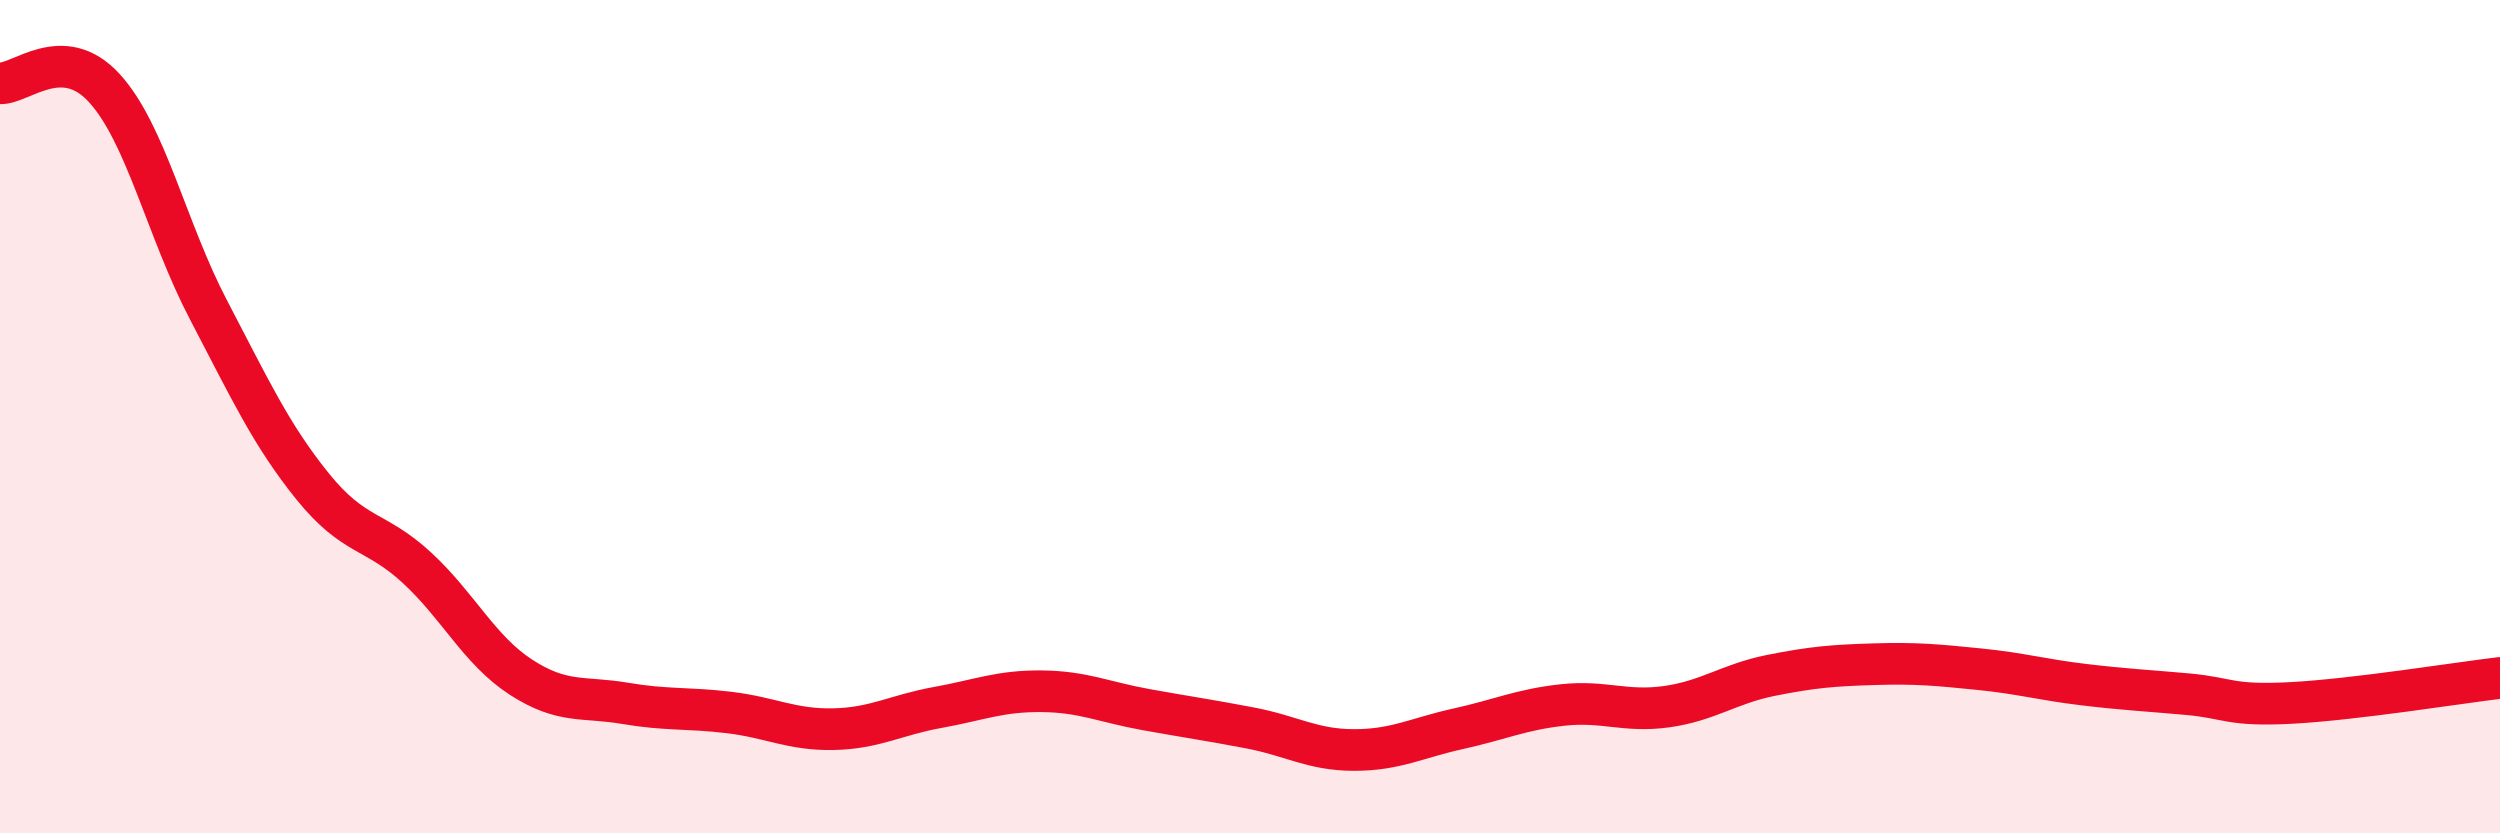 
    <svg width="60" height="20" viewBox="0 0 60 20" xmlns="http://www.w3.org/2000/svg">
      <path
        d="M 0,2 C 0.5,2.02 1.5,1.02 2.5,2.11 C 3.5,3.2 4,5.52 5,7.43 C 6,9.34 6.5,10.43 7.5,11.67 C 8.5,12.91 9,12.7 10,13.62 C 11,14.54 11.5,15.6 12.5,16.25 C 13.5,16.9 14,16.71 15,16.88 C 16,17.05 16.5,16.98 17.5,17.1 C 18.5,17.22 19,17.52 20,17.5 C 21,17.48 21.5,17.16 22.5,16.98 C 23.5,16.8 24,16.58 25,16.59 C 26,16.6 26.5,16.85 27.5,17.03 C 28.5,17.21 29,17.28 30,17.47 C 31,17.66 31.5,18 32.5,18 C 33.5,18 34,17.71 35,17.49 C 36,17.27 36.5,17.03 37.5,16.92 C 38.5,16.81 39,17.1 40,16.96 C 41,16.82 41.5,16.41 42.5,16.21 C 43.5,16.01 44,15.97 45,15.94 C 46,15.91 46.5,15.96 47.5,16.06 C 48.5,16.16 49,16.31 50,16.43 C 51,16.55 51.5,16.57 52.5,16.66 C 53.5,16.75 53.5,16.95 55,16.87 C 56.5,16.79 59,16.39 60,16.27L60 20L0 20Z"
        fill="#EB0A25"
        opacity="0.1"
        stroke-linecap="round"
        stroke-linejoin="round"
      />
      <path
        d="M 0,2 C 0.5,2.02 1.5,1.02 2.5,2.11 C 3.5,3.2 4,5.52 5,7.43 C 6,9.34 6.5,10.43 7.5,11.67 C 8.5,12.91 9,12.7 10,13.62 C 11,14.54 11.5,15.6 12.5,16.25 C 13.5,16.9 14,16.71 15,16.88 C 16,17.05 16.5,16.98 17.5,17.1 C 18.5,17.22 19,17.52 20,17.5 C 21,17.48 21.5,17.16 22.5,16.98 C 23.5,16.8 24,16.58 25,16.59 C 26,16.6 26.5,16.85 27.5,17.03 C 28.5,17.21 29,17.28 30,17.47 C 31,17.66 31.5,18 32.5,18 C 33.5,18 34,17.71 35,17.49 C 36,17.27 36.5,17.03 37.5,16.92 C 38.5,16.81 39,17.1 40,16.96 C 41,16.82 41.5,16.41 42.5,16.21 C 43.5,16.01 44,15.97 45,15.94 C 46,15.91 46.5,15.96 47.5,16.06 C 48.5,16.16 49,16.31 50,16.43 C 51,16.55 51.5,16.57 52.5,16.66 C 53.5,16.75 53.5,16.95 55,16.87 C 56.5,16.79 59,16.39 60,16.27"
        stroke="#EB0A25"
        stroke-width="1"
        fill="none"
        stroke-linecap="round"
        stroke-linejoin="round"
      />
    </svg>
  